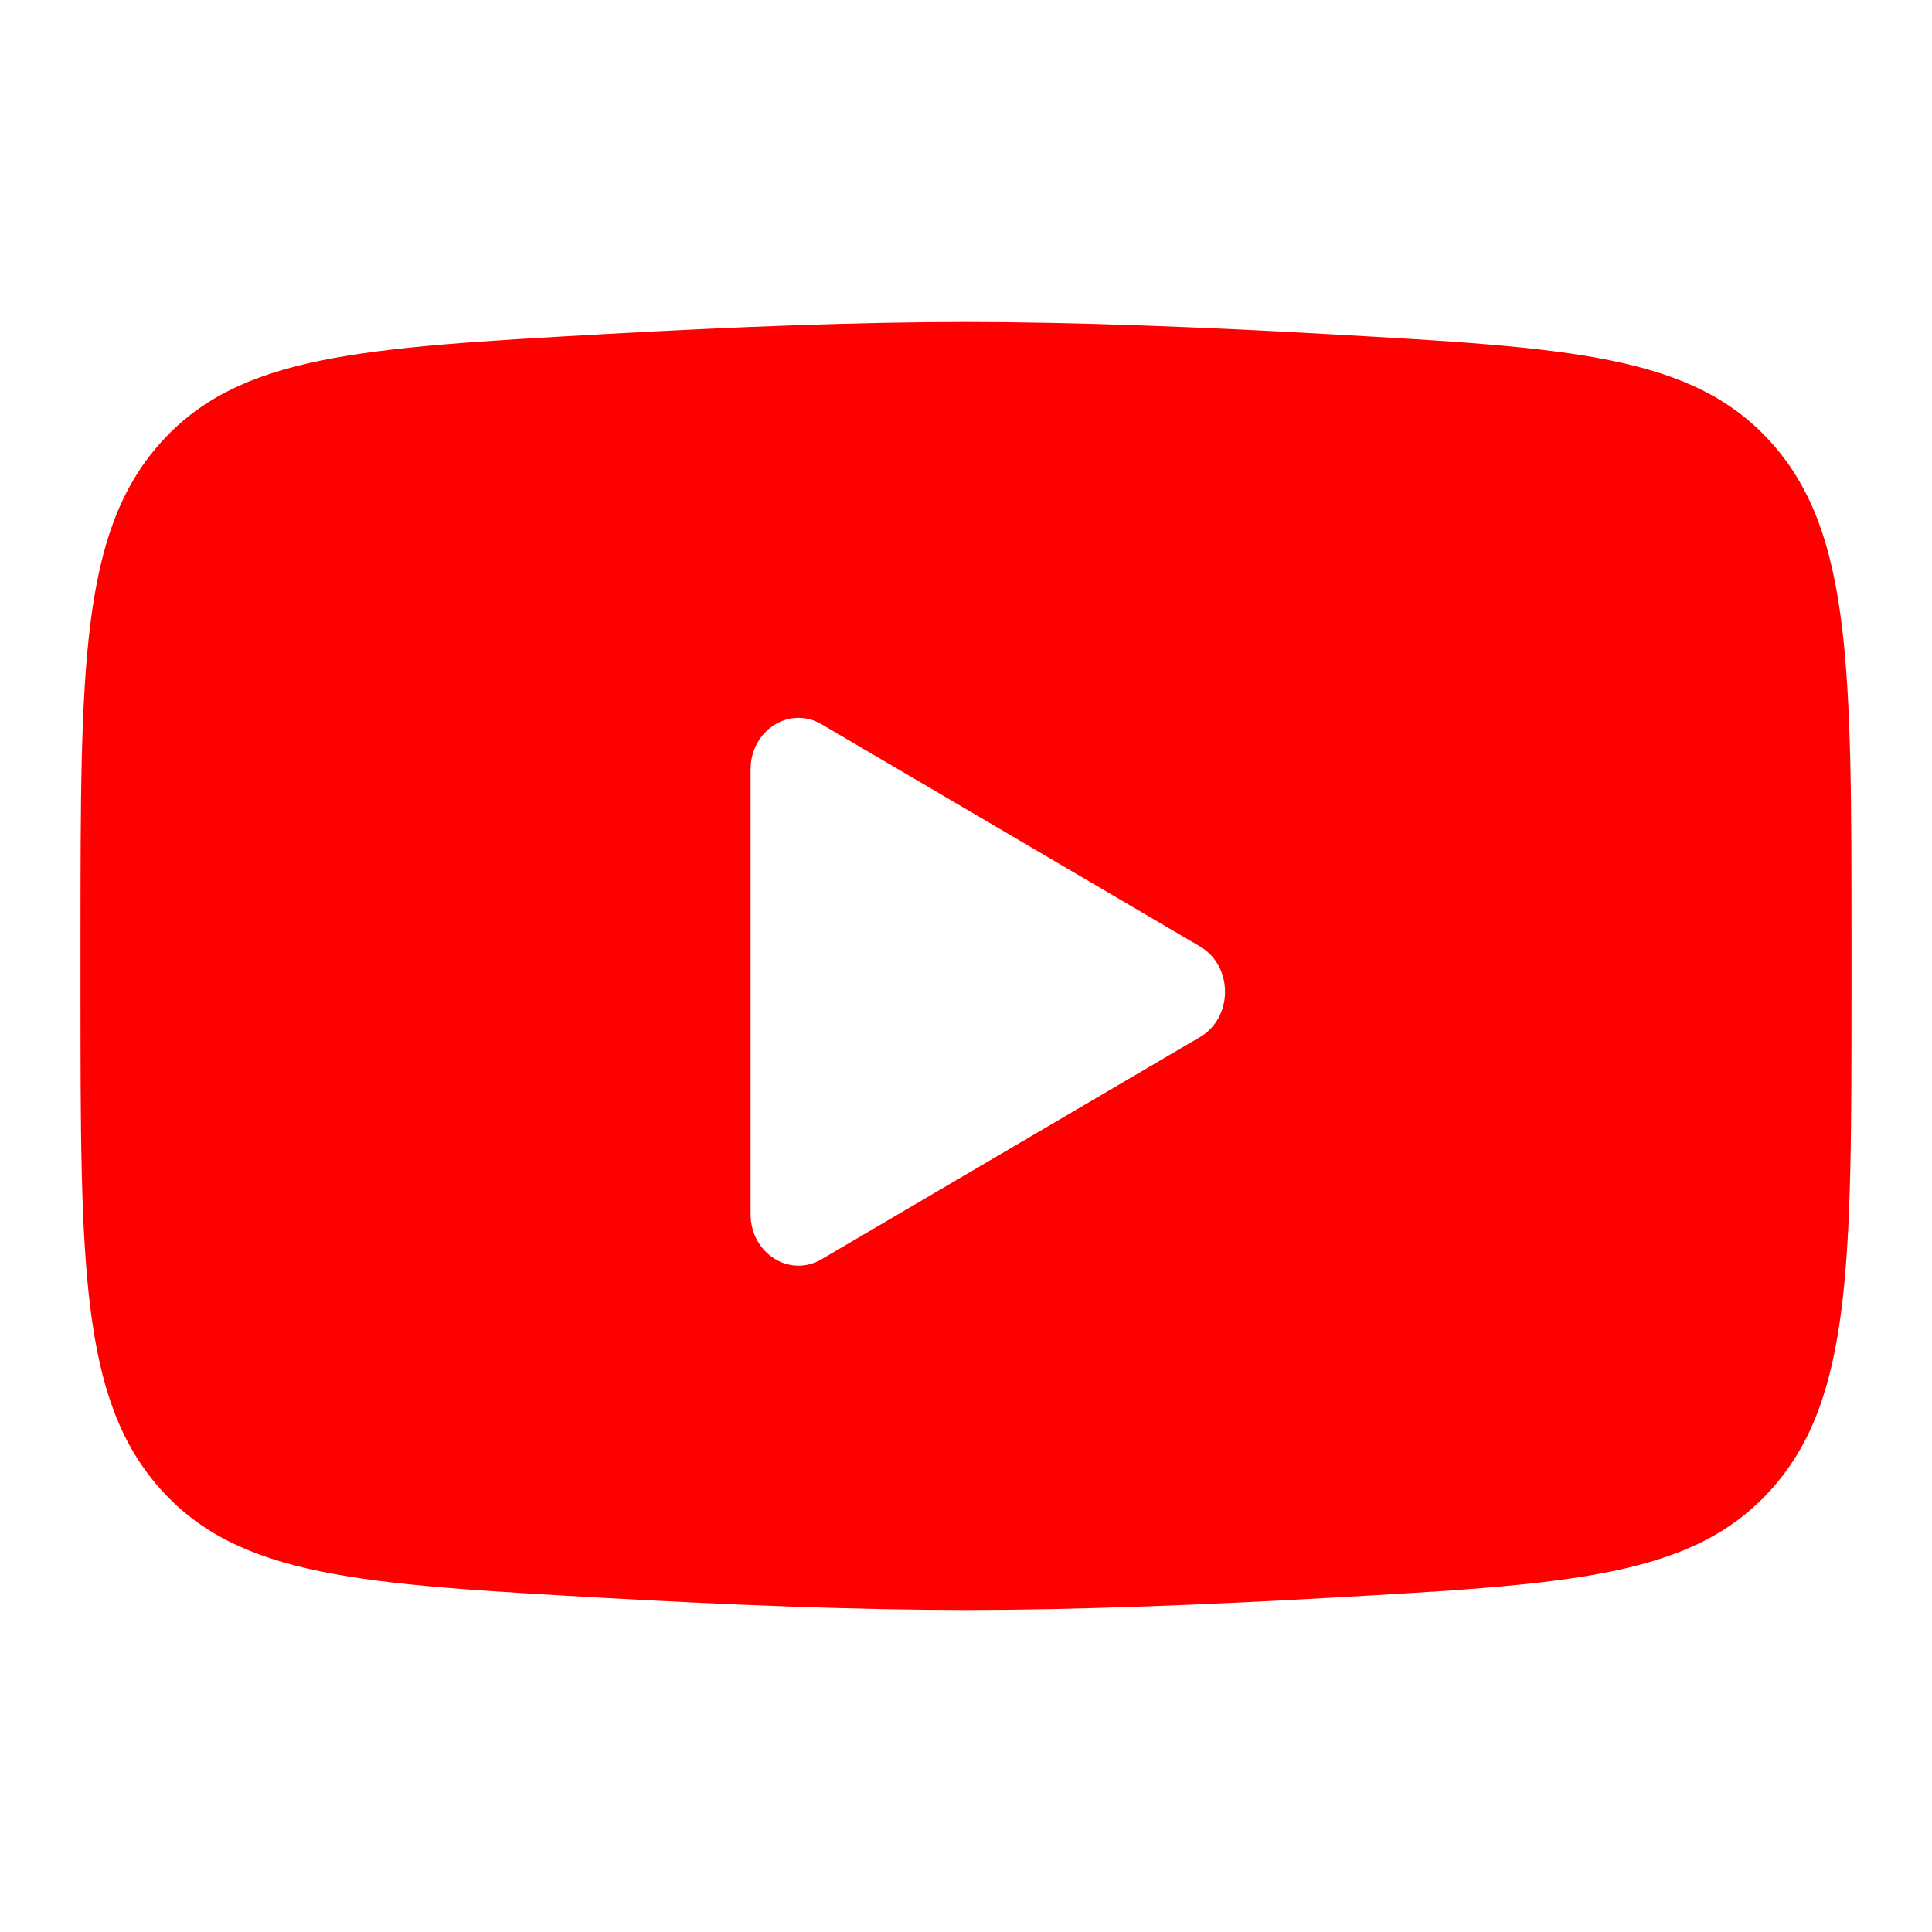 <svg width="24" height="24" viewBox="0 0 24 24" fill="none" xmlns="http://www.w3.org/2000/svg">
<path fill-rule="evenodd" clip-rule="evenodd" d="M1.98 5.517C1 6.629 1 8.309 1 11.668V12.332C1 15.691 1 17.371 1.98 18.483C2.96 19.594 4.478 19.679 7.514 19.85C9.058 19.937 10.647 20 12 20C13.353 20 14.942 19.937 16.486 19.85C19.522 19.679 21.04 19.594 22.02 18.483C23 17.371 23 15.691 23 12.332V11.668C23 8.309 23 6.629 22.02 5.517C21.04 4.406 19.522 4.321 16.486 4.15C14.942 4.063 13.353 4 12 4C10.647 4 9.058 4.063 7.514 4.15C4.478 4.321 2.96 4.406 1.98 5.517ZM14.908 12.882C15.321 12.639 15.321 12.001 14.908 11.758L10.204 8.996C9.807 8.764 9.324 9.072 9.324 9.558V15.082C9.324 15.568 9.807 15.876 10.204 15.644L14.908 12.882Z" fill="#FF0000"/>
</svg>
